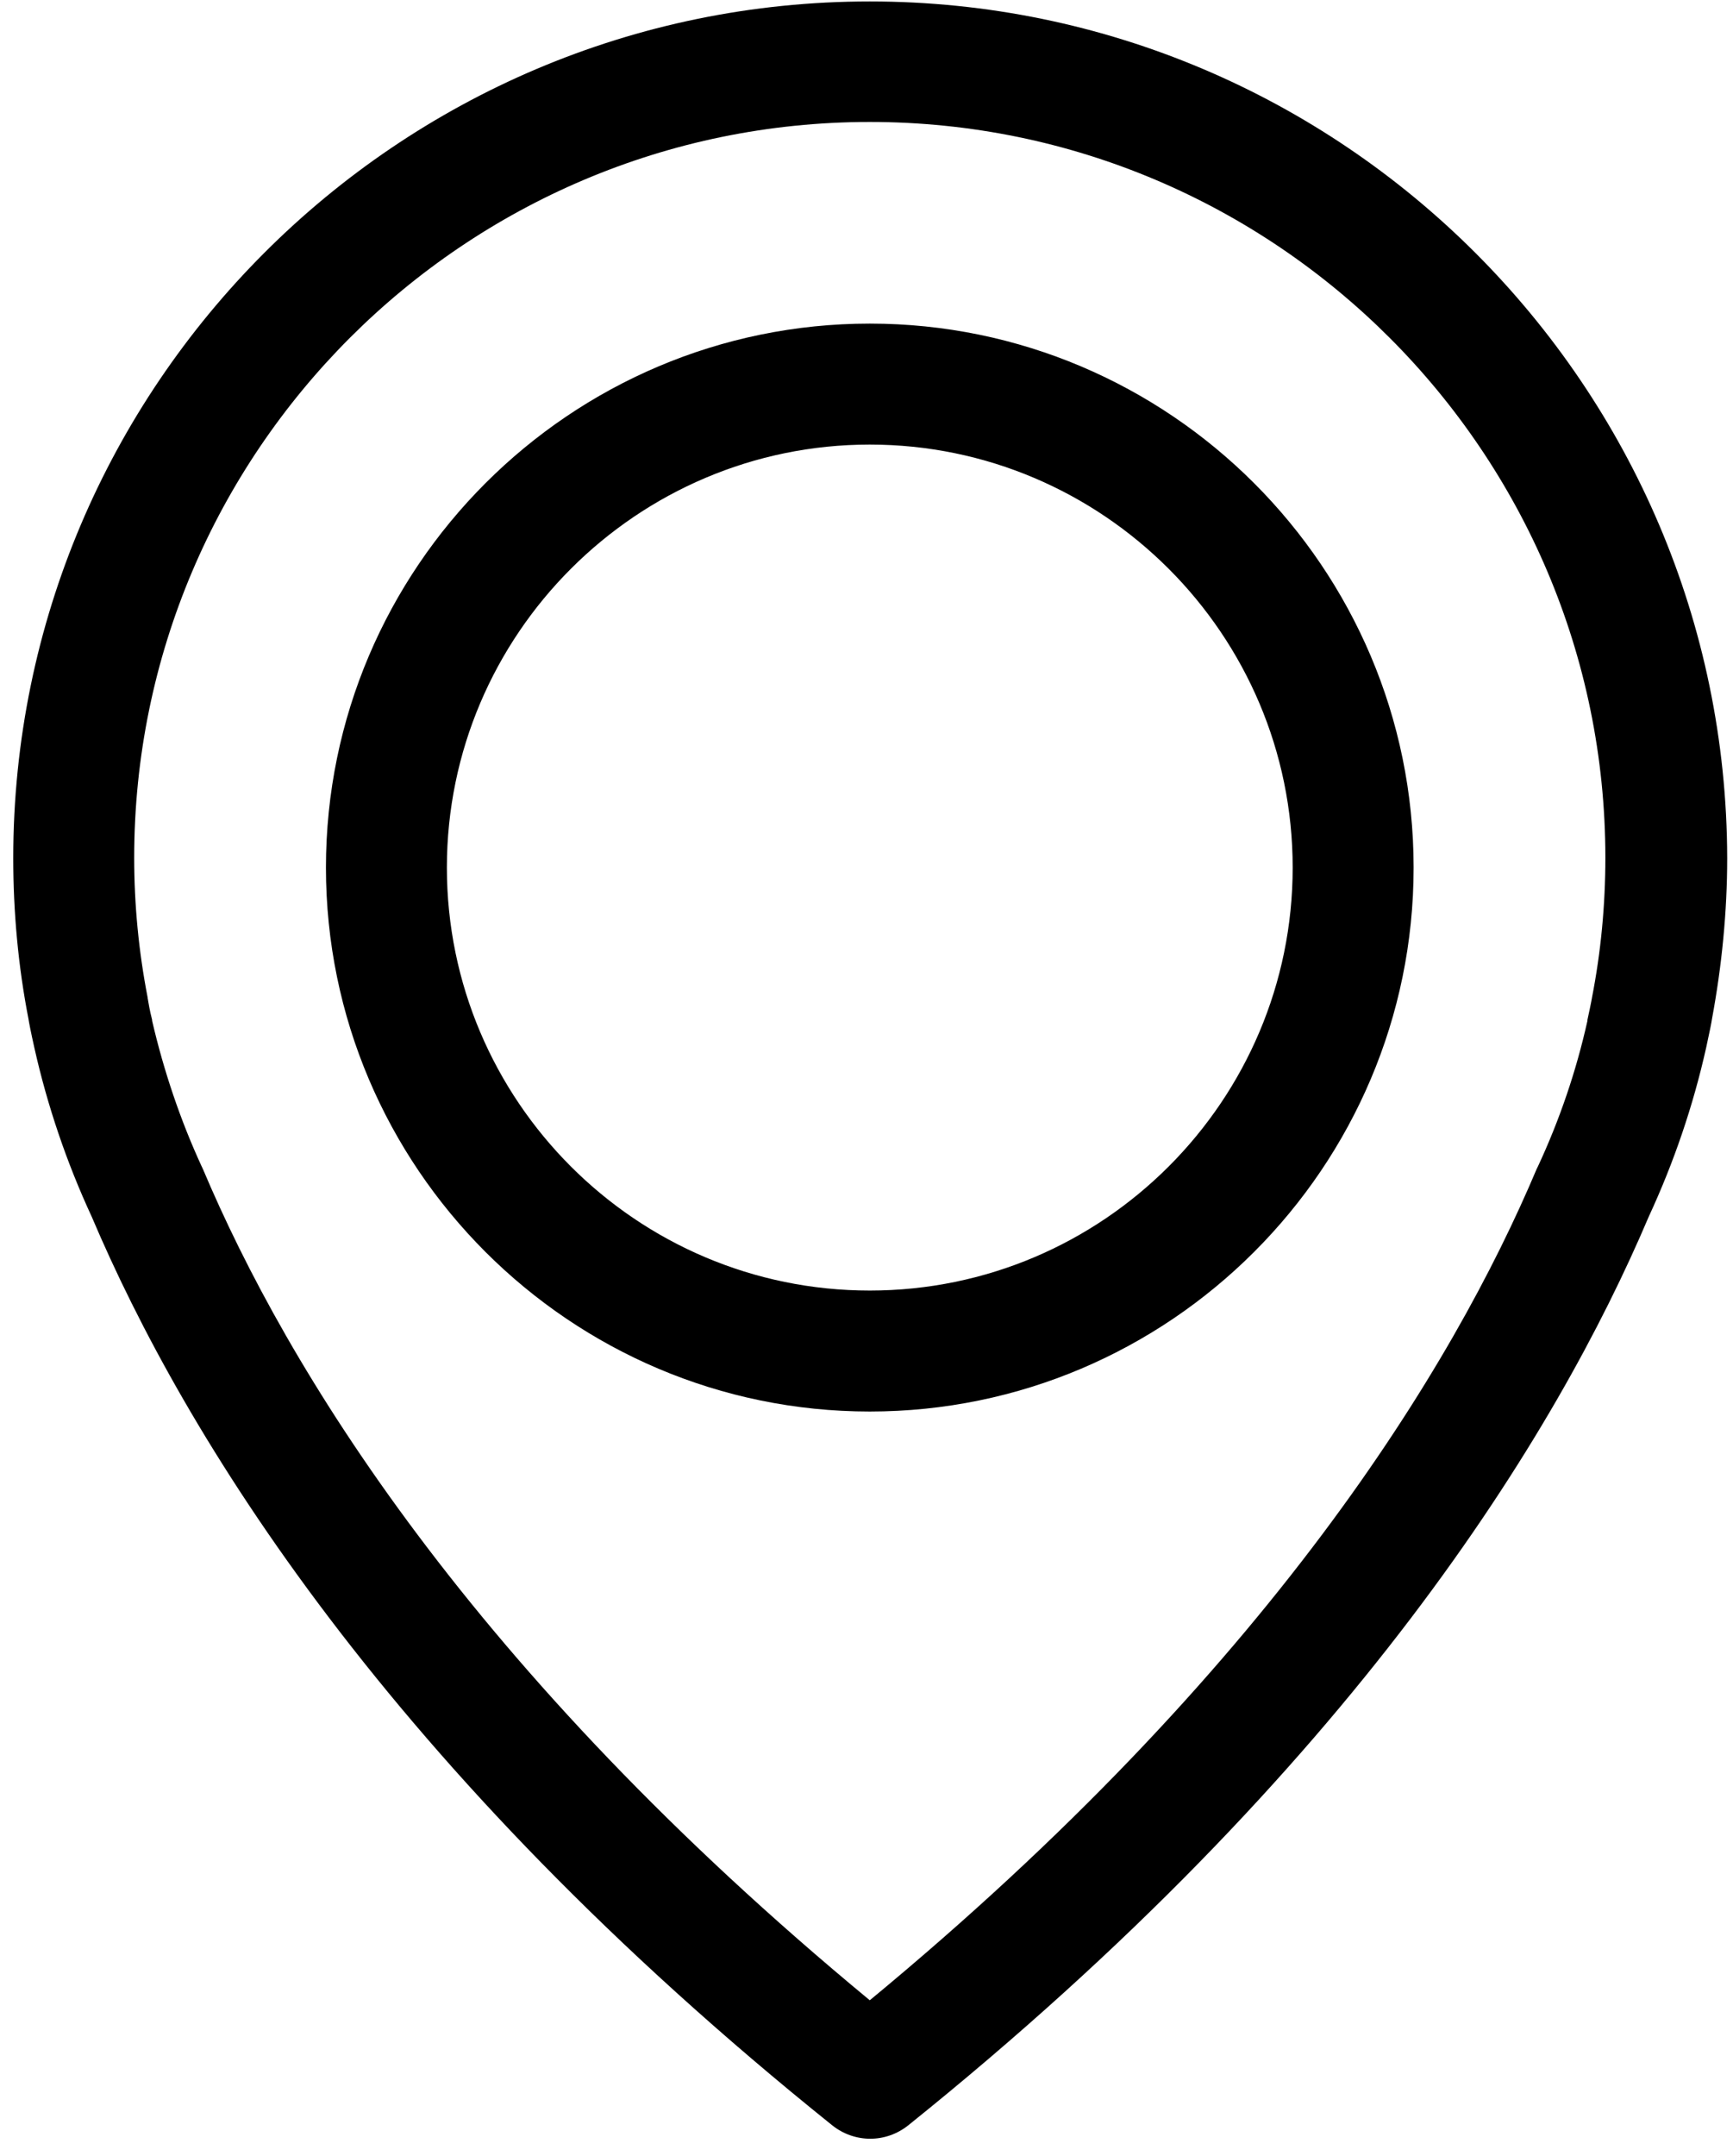 <svg 
 xmlns="http://www.w3.org/2000/svg"
 xmlns:xlink="http://www.w3.org/1999/xlink"
 width="37px" height="46px">
<path fill-rule="evenodd"  fill="rgb(0, 0, 0)"
 d="M36.551,21.740 C36.542,21.807 36.503,22.008 36.427,22.352 C36.149,23.595 35.738,24.800 35.202,25.956 C33.232,30.593 28.890,37.715 19.393,45.343 C19.153,45.534 18.867,45.630 18.580,45.630 C18.293,45.630 18.006,45.534 17.767,45.343 C8.260,37.715 3.927,30.593 1.957,25.956 C1.421,24.800 1.010,23.586 0.733,22.352 C0.656,22.008 0.618,21.807 0.608,21.740 C0.388,20.612 0.283,19.456 0.283,18.309 C0.283,8.233 8.489,0.031 18.570,0.031 C28.651,0.031 36.857,8.233 36.876,18.309 C36.876,19.456 36.761,20.612 36.551,21.740 ZM18.570,2.602 C9.914,2.602 2.865,9.648 2.865,18.299 C2.865,19.303 2.961,20.297 3.152,21.282 C3.152,21.310 3.162,21.330 3.162,21.349 C3.172,21.396 3.191,21.540 3.248,21.760 C3.248,21.769 3.248,21.769 3.248,21.779 C3.497,22.850 3.851,23.901 4.310,24.895 C4.319,24.905 4.319,24.924 4.329,24.934 C6.117,29.168 10.039,35.631 18.570,42.676 C27.102,35.631 31.023,29.168 32.811,24.934 C32.821,24.924 32.821,24.905 32.831,24.895 C33.299,23.892 33.653,22.850 33.892,21.779 C33.892,21.769 33.892,21.769 33.892,21.760 C33.940,21.540 33.969,21.396 33.978,21.349 C33.978,21.330 33.988,21.310 33.988,21.291 C34.179,20.316 34.275,19.313 34.275,18.299 C34.275,9.648 27.226,2.602 18.570,2.602 ZM18.570,30.115 C12.172,30.115 6.959,24.905 6.959,18.510 C6.959,12.114 12.172,6.904 18.570,6.904 C24.969,6.904 30.181,12.114 30.181,18.510 C30.181,24.905 24.969,30.115 18.570,30.115 ZM18.570,9.485 C13.597,9.485 9.541,13.538 9.541,18.510 C9.541,23.480 13.587,27.534 18.570,27.534 C23.553,27.534 27.599,23.480 27.599,18.510 C27.599,13.538 23.544,9.485 18.570,9.485 Z"/>
</svg>